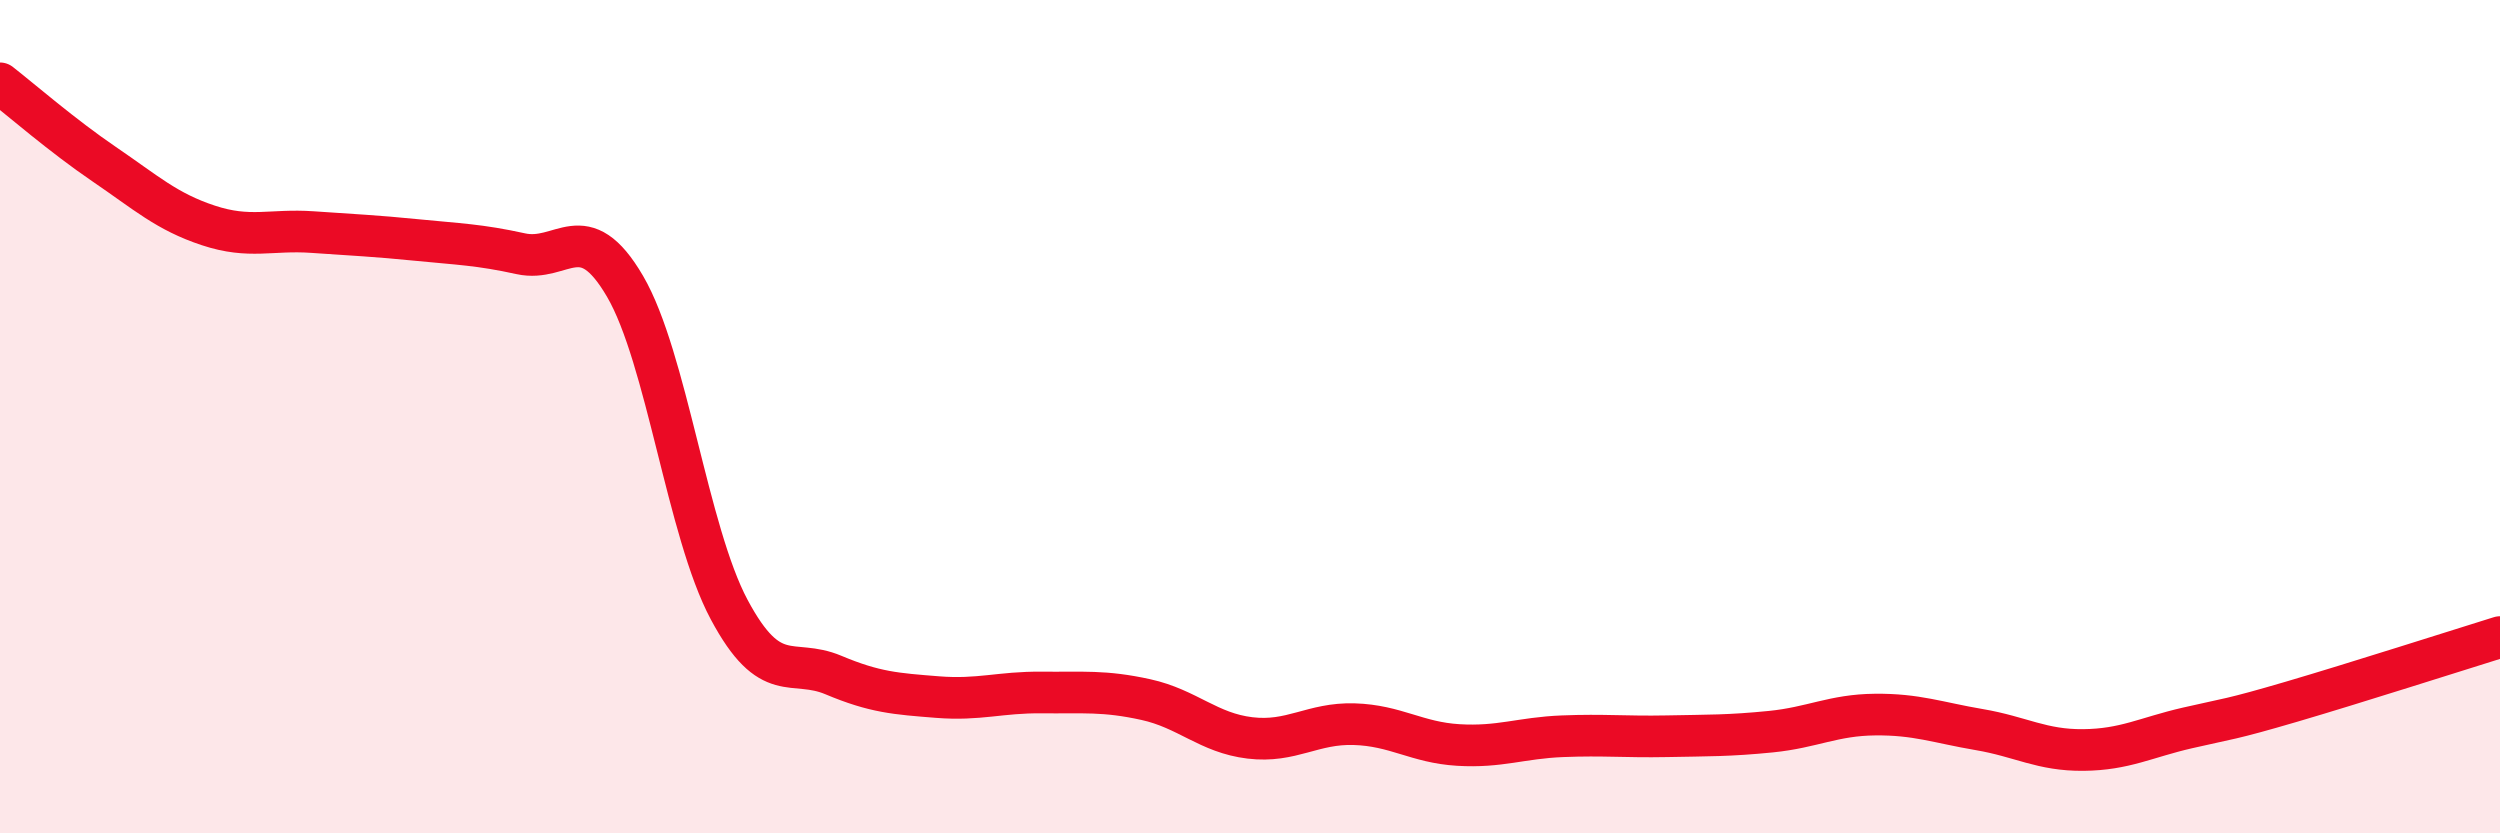 
    <svg width="60" height="20" viewBox="0 0 60 20" xmlns="http://www.w3.org/2000/svg">
      <path
        d="M 0,2 C 0.5,2.39 1.5,3.26 2.5,3.94 C 3.5,4.62 4,5.08 5,5.41 C 6,5.74 6.5,5.5 7.5,5.57 C 8.5,5.64 9,5.66 10,5.76 C 11,5.86 11.5,5.87 12.5,6.09 C 13.5,6.31 14,5.16 15,6.87 C 16,8.58 16.5,12.76 17.5,14.63 C 18.5,16.5 19,15.78 20,16.2 C 21,16.62 21.5,16.65 22.5,16.73 C 23.5,16.81 24,16.61 25,16.62 C 26,16.63 26.5,16.57 27.5,16.79 C 28.5,17.01 29,17.59 30,17.71 C 31,17.83 31.5,17.35 32.5,17.38 C 33.5,17.41 34,17.82 35,17.88 C 36,17.94 36.5,17.71 37.5,17.67 C 38.5,17.63 39,17.69 40,17.67 C 41,17.65 41.5,17.66 42.5,17.56 C 43.5,17.46 44,17.16 45,17.15 C 46,17.14 46.5,17.34 47.5,17.51 C 48.5,17.68 49,18.01 50,18 C 51,17.99 51.5,17.7 52.5,17.47 C 53.5,17.24 53.5,17.28 55,16.84 C 56.5,16.4 59,15.6 60,15.29L60 20L0 20Z"
        fill="#EB0A25"
        opacity="0.1"
        stroke-linecap="round"
        stroke-linejoin="round"
      />
      <path
        d="M 0,2 C 0.5,2.39 1.5,3.26 2.5,3.94 C 3.5,4.62 4,5.08 5,5.41 C 6,5.74 6.5,5.5 7.5,5.57 C 8.5,5.64 9,5.66 10,5.76 C 11,5.86 11.5,5.87 12.5,6.09 C 13.5,6.31 14,5.16 15,6.87 C 16,8.58 16.5,12.76 17.5,14.63 C 18.5,16.5 19,15.78 20,16.2 C 21,16.62 21.5,16.65 22.5,16.73 C 23.5,16.81 24,16.61 25,16.62 C 26,16.63 26.5,16.57 27.5,16.79 C 28.5,17.01 29,17.59 30,17.71 C 31,17.83 31.5,17.35 32.5,17.38 C 33.5,17.41 34,17.82 35,17.88 C 36,17.94 36.5,17.71 37.5,17.67 C 38.5,17.63 39,17.69 40,17.67 C 41,17.65 41.5,17.66 42.5,17.56 C 43.5,17.46 44,17.16 45,17.15 C 46,17.14 46.5,17.34 47.5,17.51 C 48.5,17.68 49,18.01 50,18 C 51,17.99 51.5,17.7 52.5,17.47 C 53.5,17.24 53.5,17.28 55,16.84 C 56.5,16.4 59,15.6 60,15.29"
        stroke="#EB0A25"
        stroke-width="1"
        fill="none"
        stroke-linecap="round"
        stroke-linejoin="round"
      />
    </svg>
  
